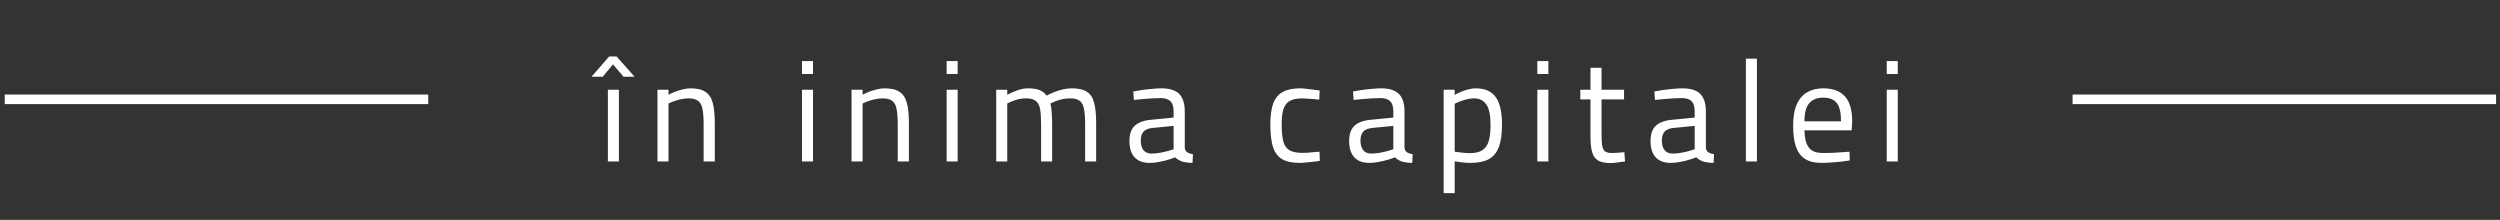 <svg width="523" height="46" viewBox="0 0 523 46" fill="none" xmlns="http://www.w3.org/2000/svg">
<rect x="0" y="0" width="523" height="46" fill="#333333" stroke="none"/>
<path d="M127.167 33.778V18.778H129.477V33.778H127.167ZM123.747 16.048L127.437 11.818H128.997L132.747 16.048H130.437L128.247 13.468L126.087 16.048H123.747ZM137.538 33.778V18.778H139.848V19.828C140.188 19.628 140.608 19.428 141.108 19.228C141.628 19.028 142.178 18.858 142.758 18.718C143.338 18.558 143.898 18.478 144.438 18.478C145.818 18.478 146.868 18.728 147.588 19.228C148.328 19.708 148.838 20.488 149.118 21.568C149.398 22.648 149.538 24.068 149.538 25.828V33.778H147.198V25.918C147.198 24.618 147.118 23.578 146.958 22.798C146.818 22.018 146.518 21.458 146.058 21.118C145.618 20.758 144.938 20.578 144.018 20.578C143.518 20.578 142.998 20.638 142.458 20.758C141.938 20.858 141.448 20.998 140.988 21.178C140.528 21.338 140.148 21.498 139.848 21.658V33.778H137.538ZM167.773 33.778V18.778H170.083V33.778H167.773ZM167.773 15.478V12.778H170.083V15.478H167.773ZM178.144 33.778V18.778H180.454V19.828C180.794 19.628 181.214 19.428 181.714 19.228C182.234 19.028 182.784 18.858 183.364 18.718C183.944 18.558 184.504 18.478 185.044 18.478C186.424 18.478 187.474 18.728 188.194 19.228C188.934 19.708 189.444 20.488 189.724 21.568C190.004 22.648 190.144 24.068 190.144 25.828V33.778H187.804V25.918C187.804 24.618 187.724 23.578 187.564 22.798C187.424 22.018 187.124 21.458 186.664 21.118C186.224 20.758 185.544 20.578 184.624 20.578C184.124 20.578 183.604 20.638 183.064 20.758C182.544 20.858 182.054 20.998 181.594 21.178C181.134 21.338 180.754 21.498 180.454 21.658V33.778H178.144ZM198.036 33.778V18.778H200.346V33.778H198.036ZM198.036 15.478V12.778H200.346V15.478H198.036ZM208.407 33.778V18.778H210.717V19.828C211.197 19.548 211.847 19.258 212.667 18.958C213.487 18.638 214.277 18.478 215.037 18.478C216.037 18.478 216.837 18.598 217.437 18.838C218.057 19.078 218.557 19.468 218.937 20.008C219.337 19.788 219.827 19.558 220.407 19.318C220.987 19.078 221.607 18.878 222.267 18.718C222.947 18.558 223.607 18.478 224.247 18.478C225.607 18.478 226.647 18.718 227.367 19.198C228.107 19.658 228.617 20.428 228.897 21.508C229.177 22.588 229.317 24.028 229.317 25.828V33.778H227.007V25.918C227.007 24.618 226.927 23.578 226.767 22.798C226.627 22.018 226.337 21.458 225.897 21.118C225.457 20.758 224.787 20.578 223.887 20.578C223.087 20.578 222.297 20.698 221.517 20.938C220.757 21.178 220.167 21.418 219.747 21.658C219.887 22.178 219.977 22.828 220.017 23.608C220.077 24.368 220.107 25.158 220.107 25.978V33.778H217.797V26.038C217.797 24.678 217.727 23.608 217.587 22.828C217.447 22.028 217.147 21.458 216.687 21.118C216.247 20.758 215.577 20.578 214.677 20.578C213.917 20.578 213.167 20.698 212.427 20.938C211.687 21.178 211.117 21.418 210.717 21.658V33.778H208.407ZM240.505 34.078C239.125 34.078 238.075 33.688 237.355 32.908C236.635 32.128 236.275 30.988 236.275 29.488C236.275 28.508 236.445 27.708 236.785 27.088C237.125 26.468 237.635 25.998 238.315 25.678C239.015 25.338 239.875 25.128 240.895 25.048L245.515 24.598V23.308C245.515 22.288 245.285 21.568 244.825 21.148C244.385 20.728 243.725 20.518 242.845 20.518C242.345 20.518 241.745 20.538 241.045 20.578C240.365 20.618 239.685 20.668 239.005 20.728C238.325 20.788 237.725 20.848 237.205 20.908L237.085 19.138C237.565 19.038 238.145 18.938 238.825 18.838C239.505 18.738 240.215 18.658 240.955 18.598C241.695 18.518 242.375 18.478 242.995 18.478C244.135 18.478 245.065 18.658 245.785 19.018C246.505 19.358 247.025 19.888 247.345 20.608C247.685 21.308 247.855 22.208 247.855 23.308V30.898C247.895 31.338 248.065 31.658 248.365 31.858C248.685 32.058 249.085 32.188 249.565 32.248L249.475 34.078C249.035 34.078 248.635 34.048 248.275 33.988C247.915 33.948 247.575 33.878 247.255 33.778C246.995 33.678 246.745 33.558 246.505 33.418C246.285 33.278 246.065 33.108 245.845 32.908C245.465 33.068 244.975 33.238 244.375 33.418C243.795 33.598 243.165 33.748 242.485 33.868C241.825 34.008 241.165 34.078 240.505 34.078ZM240.895 32.128C241.435 32.128 241.995 32.078 242.575 31.978C243.155 31.878 243.705 31.758 244.225 31.618C244.745 31.478 245.175 31.348 245.515 31.228V26.338L241.165 26.758C240.265 26.838 239.615 27.098 239.215 27.538C238.835 27.978 238.645 28.608 238.645 29.428C238.645 30.268 238.835 30.928 239.215 31.408C239.595 31.888 240.155 32.128 240.895 32.128ZM271.936 34.078C270.356 34.078 269.116 33.818 268.216 33.298C267.316 32.758 266.676 31.898 266.296 30.718C265.936 29.538 265.756 27.978 265.756 26.038C265.756 24.218 265.956 22.758 266.356 21.658C266.776 20.538 267.446 19.728 268.366 19.228C269.286 18.728 270.486 18.478 271.966 18.478C272.306 18.478 272.716 18.508 273.196 18.568C273.696 18.608 274.206 18.668 274.726 18.748C275.246 18.808 275.696 18.868 276.076 18.928L275.986 20.848C275.646 20.808 275.256 20.768 274.816 20.728C274.376 20.688 273.946 20.658 273.526 20.638C273.106 20.598 272.756 20.578 272.476 20.578C271.336 20.578 270.446 20.758 269.806 21.118C269.186 21.478 268.746 22.058 268.486 22.858C268.246 23.638 268.126 24.698 268.126 26.038C268.126 27.498 268.236 28.668 268.456 29.548C268.676 30.408 269.096 31.028 269.716 31.408C270.336 31.788 271.256 31.978 272.476 31.978C272.756 31.978 273.106 31.968 273.526 31.948C273.966 31.908 274.406 31.868 274.846 31.828C275.306 31.788 275.706 31.758 276.046 31.738L276.106 33.658C275.706 33.718 275.246 33.778 274.726 33.838C274.206 33.898 273.696 33.948 273.196 33.988C272.696 34.048 272.276 34.078 271.936 34.078ZM286.472 34.078C285.092 34.078 284.042 33.688 283.322 32.908C282.602 32.128 282.242 30.988 282.242 29.488C282.242 28.508 282.412 27.708 282.752 27.088C283.092 26.468 283.602 25.998 284.282 25.678C284.982 25.338 285.842 25.128 286.862 25.048L291.482 24.598V23.308C291.482 22.288 291.252 21.568 290.792 21.148C290.352 20.728 289.692 20.518 288.812 20.518C288.312 20.518 287.712 20.538 287.012 20.578C286.332 20.618 285.652 20.668 284.972 20.728C284.292 20.788 283.692 20.848 283.172 20.908L283.052 19.138C283.532 19.038 284.112 18.938 284.792 18.838C285.472 18.738 286.182 18.658 286.922 18.598C287.662 18.518 288.342 18.478 288.962 18.478C290.102 18.478 291.032 18.658 291.752 19.018C292.472 19.358 292.992 19.888 293.312 20.608C293.652 21.308 293.822 22.208 293.822 23.308V30.898C293.862 31.338 294.032 31.658 294.332 31.858C294.652 32.058 295.052 32.188 295.532 32.248L295.442 34.078C295.002 34.078 294.602 34.048 294.242 33.988C293.882 33.948 293.542 33.878 293.222 33.778C292.962 33.678 292.712 33.558 292.472 33.418C292.252 33.278 292.032 33.108 291.812 32.908C291.432 33.068 290.942 33.238 290.342 33.418C289.762 33.598 289.132 33.748 288.452 33.868C287.792 34.008 287.132 34.078 286.472 34.078ZM286.862 32.128C287.402 32.128 287.962 32.078 288.542 31.978C289.122 31.878 289.672 31.758 290.192 31.618C290.712 31.478 291.142 31.348 291.482 31.228V26.338L287.132 26.758C286.232 26.838 285.582 27.098 285.182 27.538C284.802 27.978 284.612 28.608 284.612 29.428C284.612 30.268 284.802 30.928 285.182 31.408C285.562 31.888 286.122 32.128 286.862 32.128ZM302.011 40.408V18.778H304.321V19.858C304.641 19.658 305.041 19.458 305.521 19.258C306.021 19.038 306.551 18.858 307.111 18.718C307.671 18.558 308.211 18.478 308.731 18.478C310.631 18.478 312.021 19.088 312.901 20.308C313.781 21.508 314.221 23.438 314.221 26.098C314.221 28.058 313.991 29.628 313.531 30.808C313.091 31.968 312.381 32.808 311.401 33.328C310.441 33.828 309.191 34.078 307.651 34.078C307.031 34.078 306.401 34.038 305.761 33.958C305.141 33.878 304.661 33.808 304.321 33.748V40.408H302.011ZM307.531 32.038C308.611 32.038 309.461 31.838 310.081 31.438C310.721 31.038 311.171 30.408 311.431 29.548C311.691 28.668 311.821 27.518 311.821 26.098C311.821 24.078 311.521 22.658 310.921 21.838C310.321 20.998 309.481 20.578 308.401 20.578C307.921 20.578 307.421 20.638 306.901 20.758C306.401 20.878 305.921 21.028 305.461 21.208C305.001 21.368 304.621 21.538 304.321 21.718V31.738C304.641 31.778 305.111 31.838 305.731 31.918C306.351 31.998 306.951 32.038 307.531 32.038ZM321.61 33.778V18.778H323.92V33.778H321.61ZM321.61 15.478V12.778H323.92V15.478H321.61ZM336.902 34.108C335.862 34.108 335.032 33.948 334.412 33.628C333.812 33.308 333.382 32.758 333.122 31.978C332.862 31.178 332.732 30.058 332.732 28.618V20.788H330.602V18.778H332.732V14.188H335.042V18.778H339.752V20.788H335.042V27.928C335.042 28.988 335.082 29.818 335.162 30.418C335.262 30.998 335.462 31.408 335.762 31.648C336.062 31.888 336.532 32.008 337.172 32.008C337.372 32.008 337.632 31.998 337.952 31.978C338.272 31.958 338.592 31.938 338.912 31.918C339.252 31.878 339.552 31.848 339.812 31.828L339.962 33.778C339.522 33.838 339.002 33.908 338.402 33.988C337.802 34.068 337.302 34.108 336.902 34.108ZM349.519 34.078C348.139 34.078 347.089 33.688 346.369 32.908C345.649 32.128 345.289 30.988 345.289 29.488C345.289 28.508 345.459 27.708 345.799 27.088C346.139 26.468 346.649 25.998 347.329 25.678C348.029 25.338 348.889 25.128 349.909 25.048L354.529 24.598V23.308C354.529 22.288 354.299 21.568 353.839 21.148C353.399 20.728 352.739 20.518 351.859 20.518C351.359 20.518 350.759 20.538 350.059 20.578C349.379 20.618 348.699 20.668 348.019 20.728C347.339 20.788 346.739 20.848 346.219 20.908L346.099 19.138C346.579 19.038 347.159 18.938 347.839 18.838C348.519 18.738 349.229 18.658 349.969 18.598C350.709 18.518 351.389 18.478 352.009 18.478C353.149 18.478 354.079 18.658 354.799 19.018C355.519 19.358 356.039 19.888 356.359 20.608C356.699 21.308 356.869 22.208 356.869 23.308V30.898C356.909 31.338 357.079 31.658 357.379 31.858C357.699 32.058 358.099 32.188 358.579 32.248L358.489 34.078C358.049 34.078 357.649 34.048 357.289 33.988C356.929 33.948 356.589 33.878 356.269 33.778C356.009 33.678 355.759 33.558 355.519 33.418C355.299 33.278 355.079 33.108 354.859 32.908C354.479 33.068 353.989 33.238 353.389 33.418C352.809 33.598 352.179 33.748 351.499 33.868C350.839 34.008 350.179 34.078 349.519 34.078ZM349.909 32.128C350.449 32.128 351.009 32.078 351.589 31.978C352.169 31.878 352.719 31.758 353.239 31.618C353.759 31.478 354.189 31.348 354.529 31.228V26.338L350.179 26.758C349.279 26.838 348.629 27.098 348.229 27.538C347.849 27.978 347.659 28.608 347.659 29.428C347.659 30.268 347.849 30.928 348.229 31.408C348.609 31.888 349.169 32.128 349.909 32.128ZM365.238 33.778V12.268H367.548V33.778H365.238ZM381.12 34.078C379.62 34.078 378.43 33.788 377.55 33.208C376.69 32.628 376.07 31.768 375.69 30.628C375.31 29.488 375.12 28.068 375.12 26.368C375.12 24.468 375.38 22.948 375.9 21.808C376.42 20.648 377.15 19.808 378.09 19.288C379.03 18.748 380.14 18.478 381.42 18.478C383.42 18.478 384.93 19.038 385.95 20.158C386.97 21.258 387.48 23.038 387.48 25.498L387.36 27.268H377.49C377.51 28.828 377.8 30.008 378.36 30.808C378.92 31.608 379.93 32.008 381.39 32.008C381.95 32.008 382.56 31.998 383.22 31.978C383.9 31.938 384.57 31.898 385.23 31.858C385.89 31.818 386.45 31.778 386.91 31.738L386.97 33.568C386.49 33.648 385.9 33.728 385.2 33.808C384.52 33.888 383.82 33.948 383.1 33.988C382.38 34.048 381.72 34.078 381.12 34.078ZM377.49 25.378H385.14C385.14 23.538 384.84 22.258 384.24 21.538C383.66 20.798 382.72 20.428 381.42 20.428C380.16 20.428 379.19 20.808 378.51 21.568C377.83 22.328 377.49 23.598 377.49 25.378ZM394.706 33.778V18.778H397.016V33.778H394.706ZM394.706 15.478V12.778H397.016V15.478H394.706Z" fill="white"/>
<line x1="0.993" y1="20.778" x2="89.587" y2="20.778" stroke="white" stroke-width="2"/>
<line x1="433.587" y1="20.778" x2="522.181" y2="20.778" stroke="white" stroke-width="2"/>
</svg>
